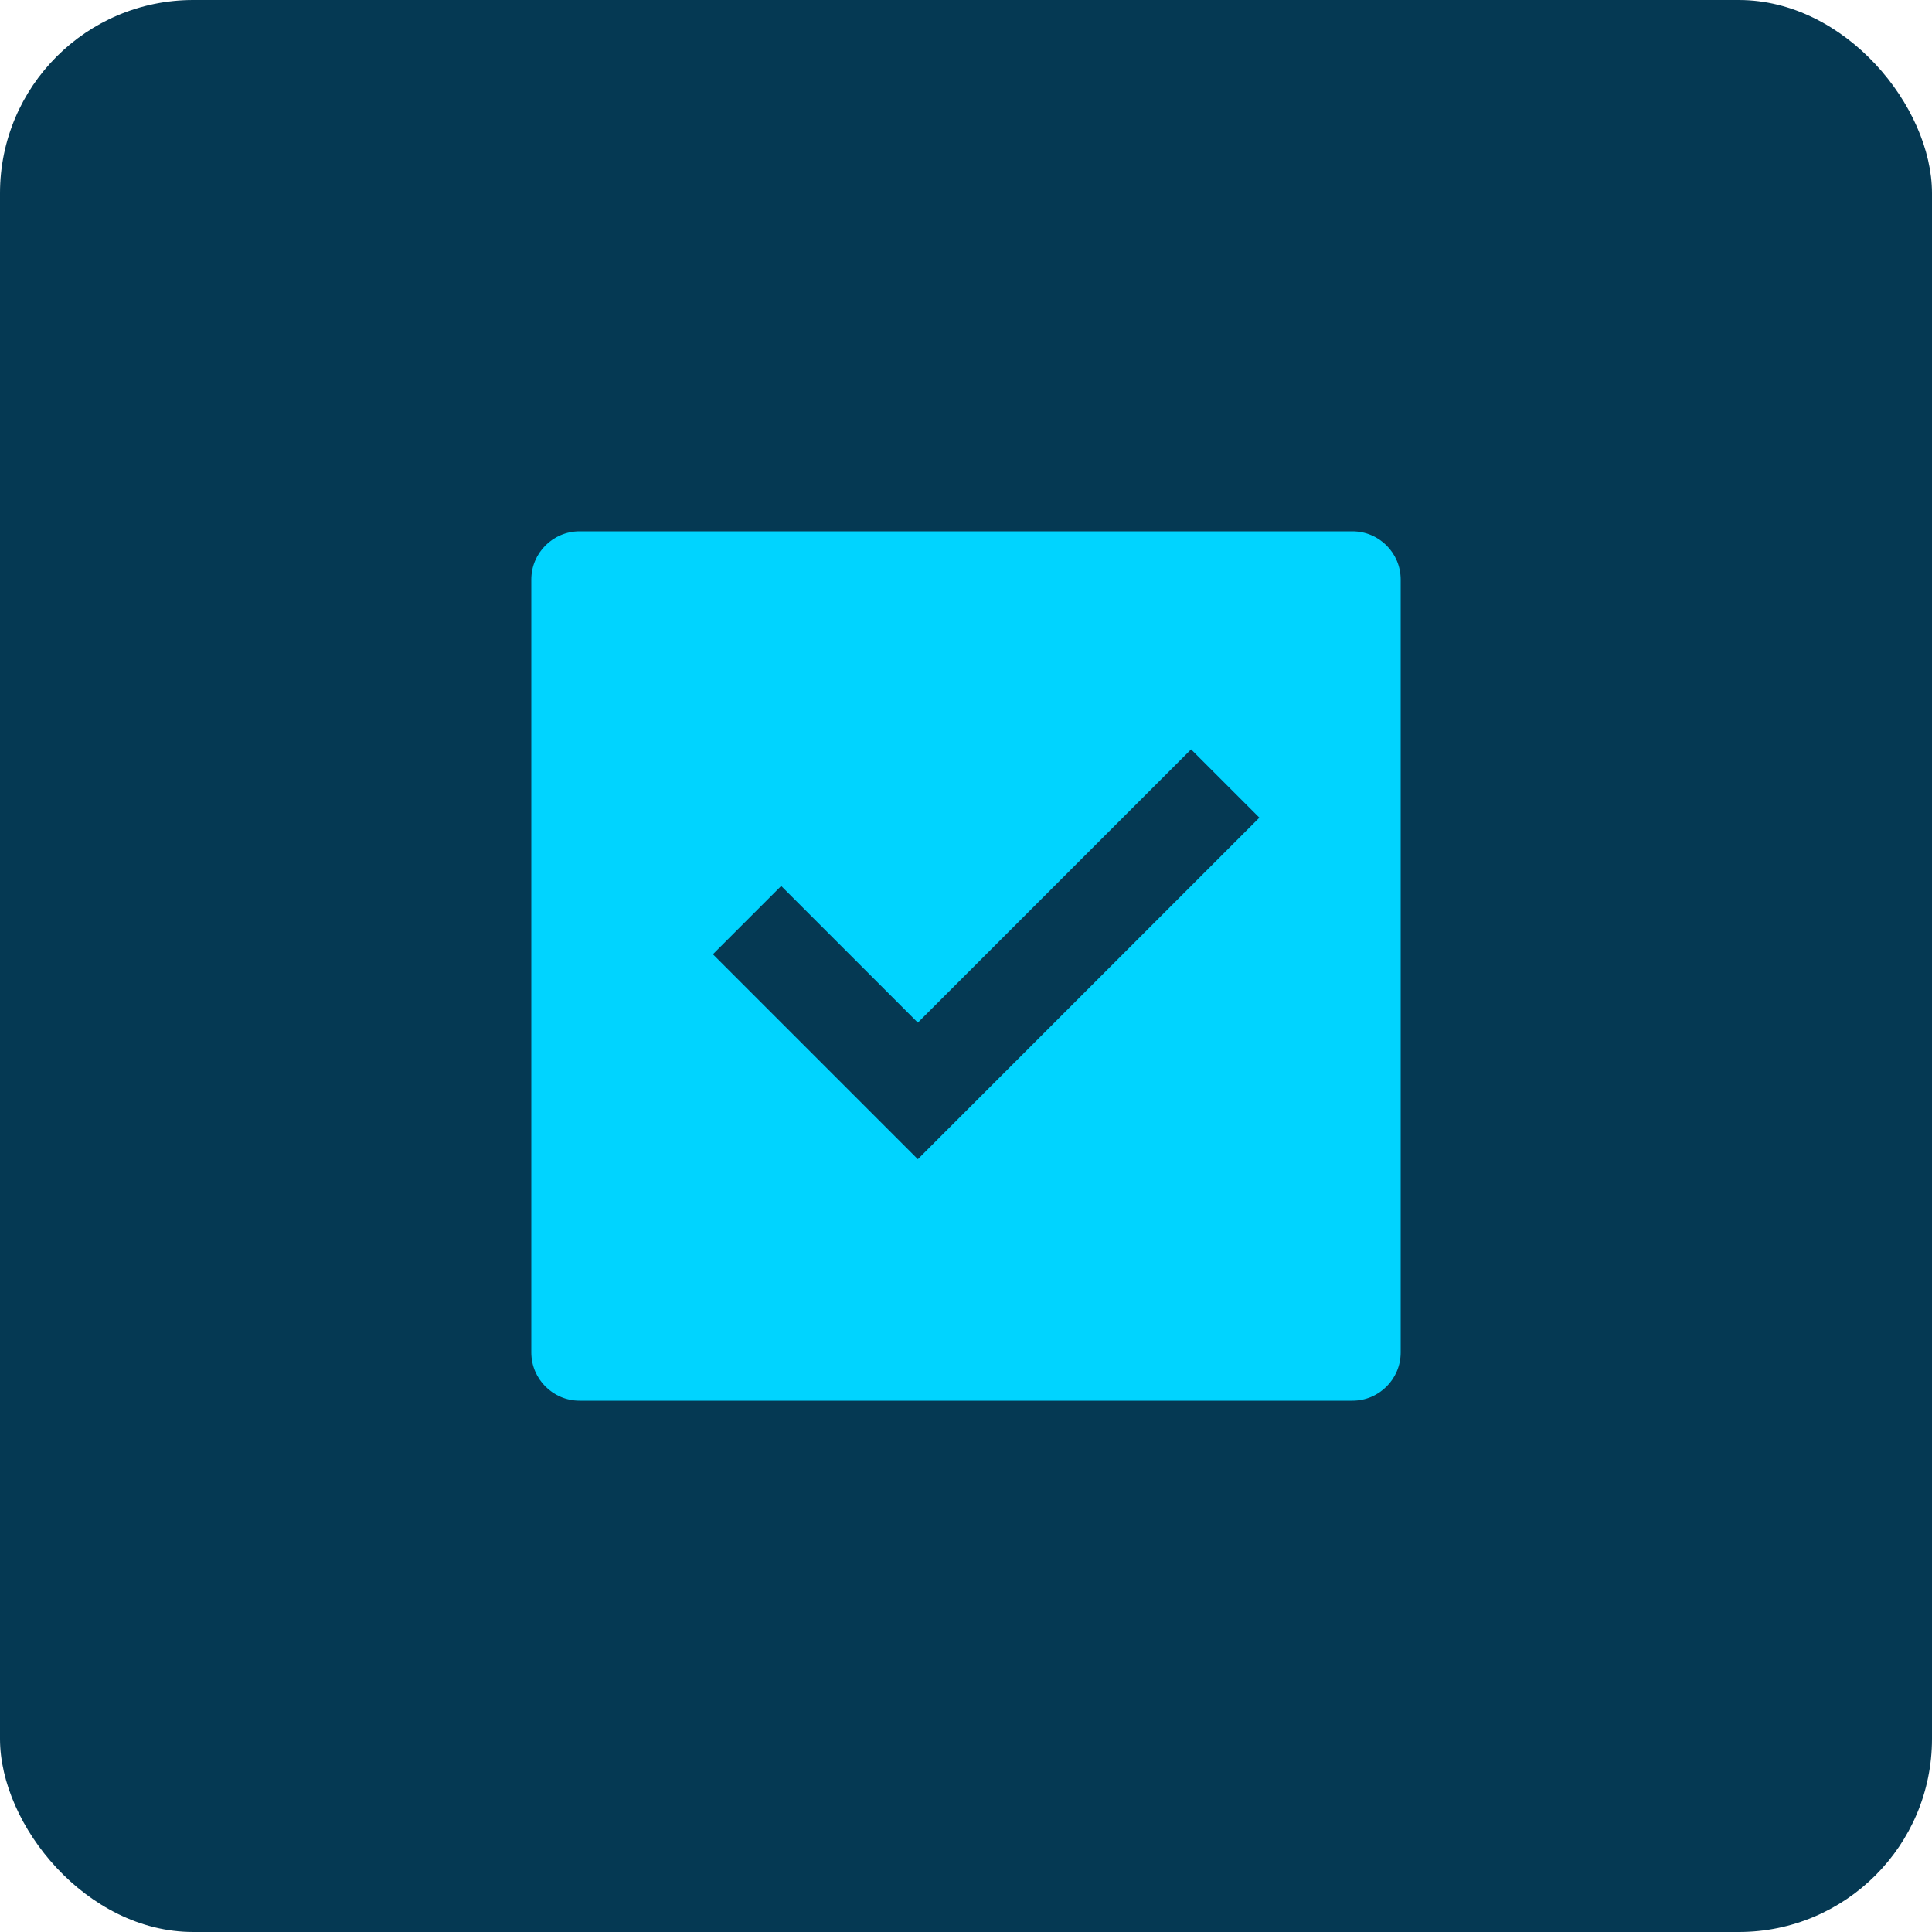 <svg width="40" height="40" viewBox="0 0 40 40" fill="none" xmlns="http://www.w3.org/2000/svg">
<rect width="40" height="40" rx="4" fill="#053953"/>
<path d="M12 11H28C28.552 11 29 11.448 29 12V28C29 28.552 28.552 29 28 29H12C11.448 29 11 28.552 11 28V12C11 11.448 11.448 11 12 11ZM19.003 24L26.074 16.929L24.66 15.515L19.003 21.172L16.174 18.343L14.76 19.757L19.003 24Z" fill="#00D4FF"/>
</svg>
